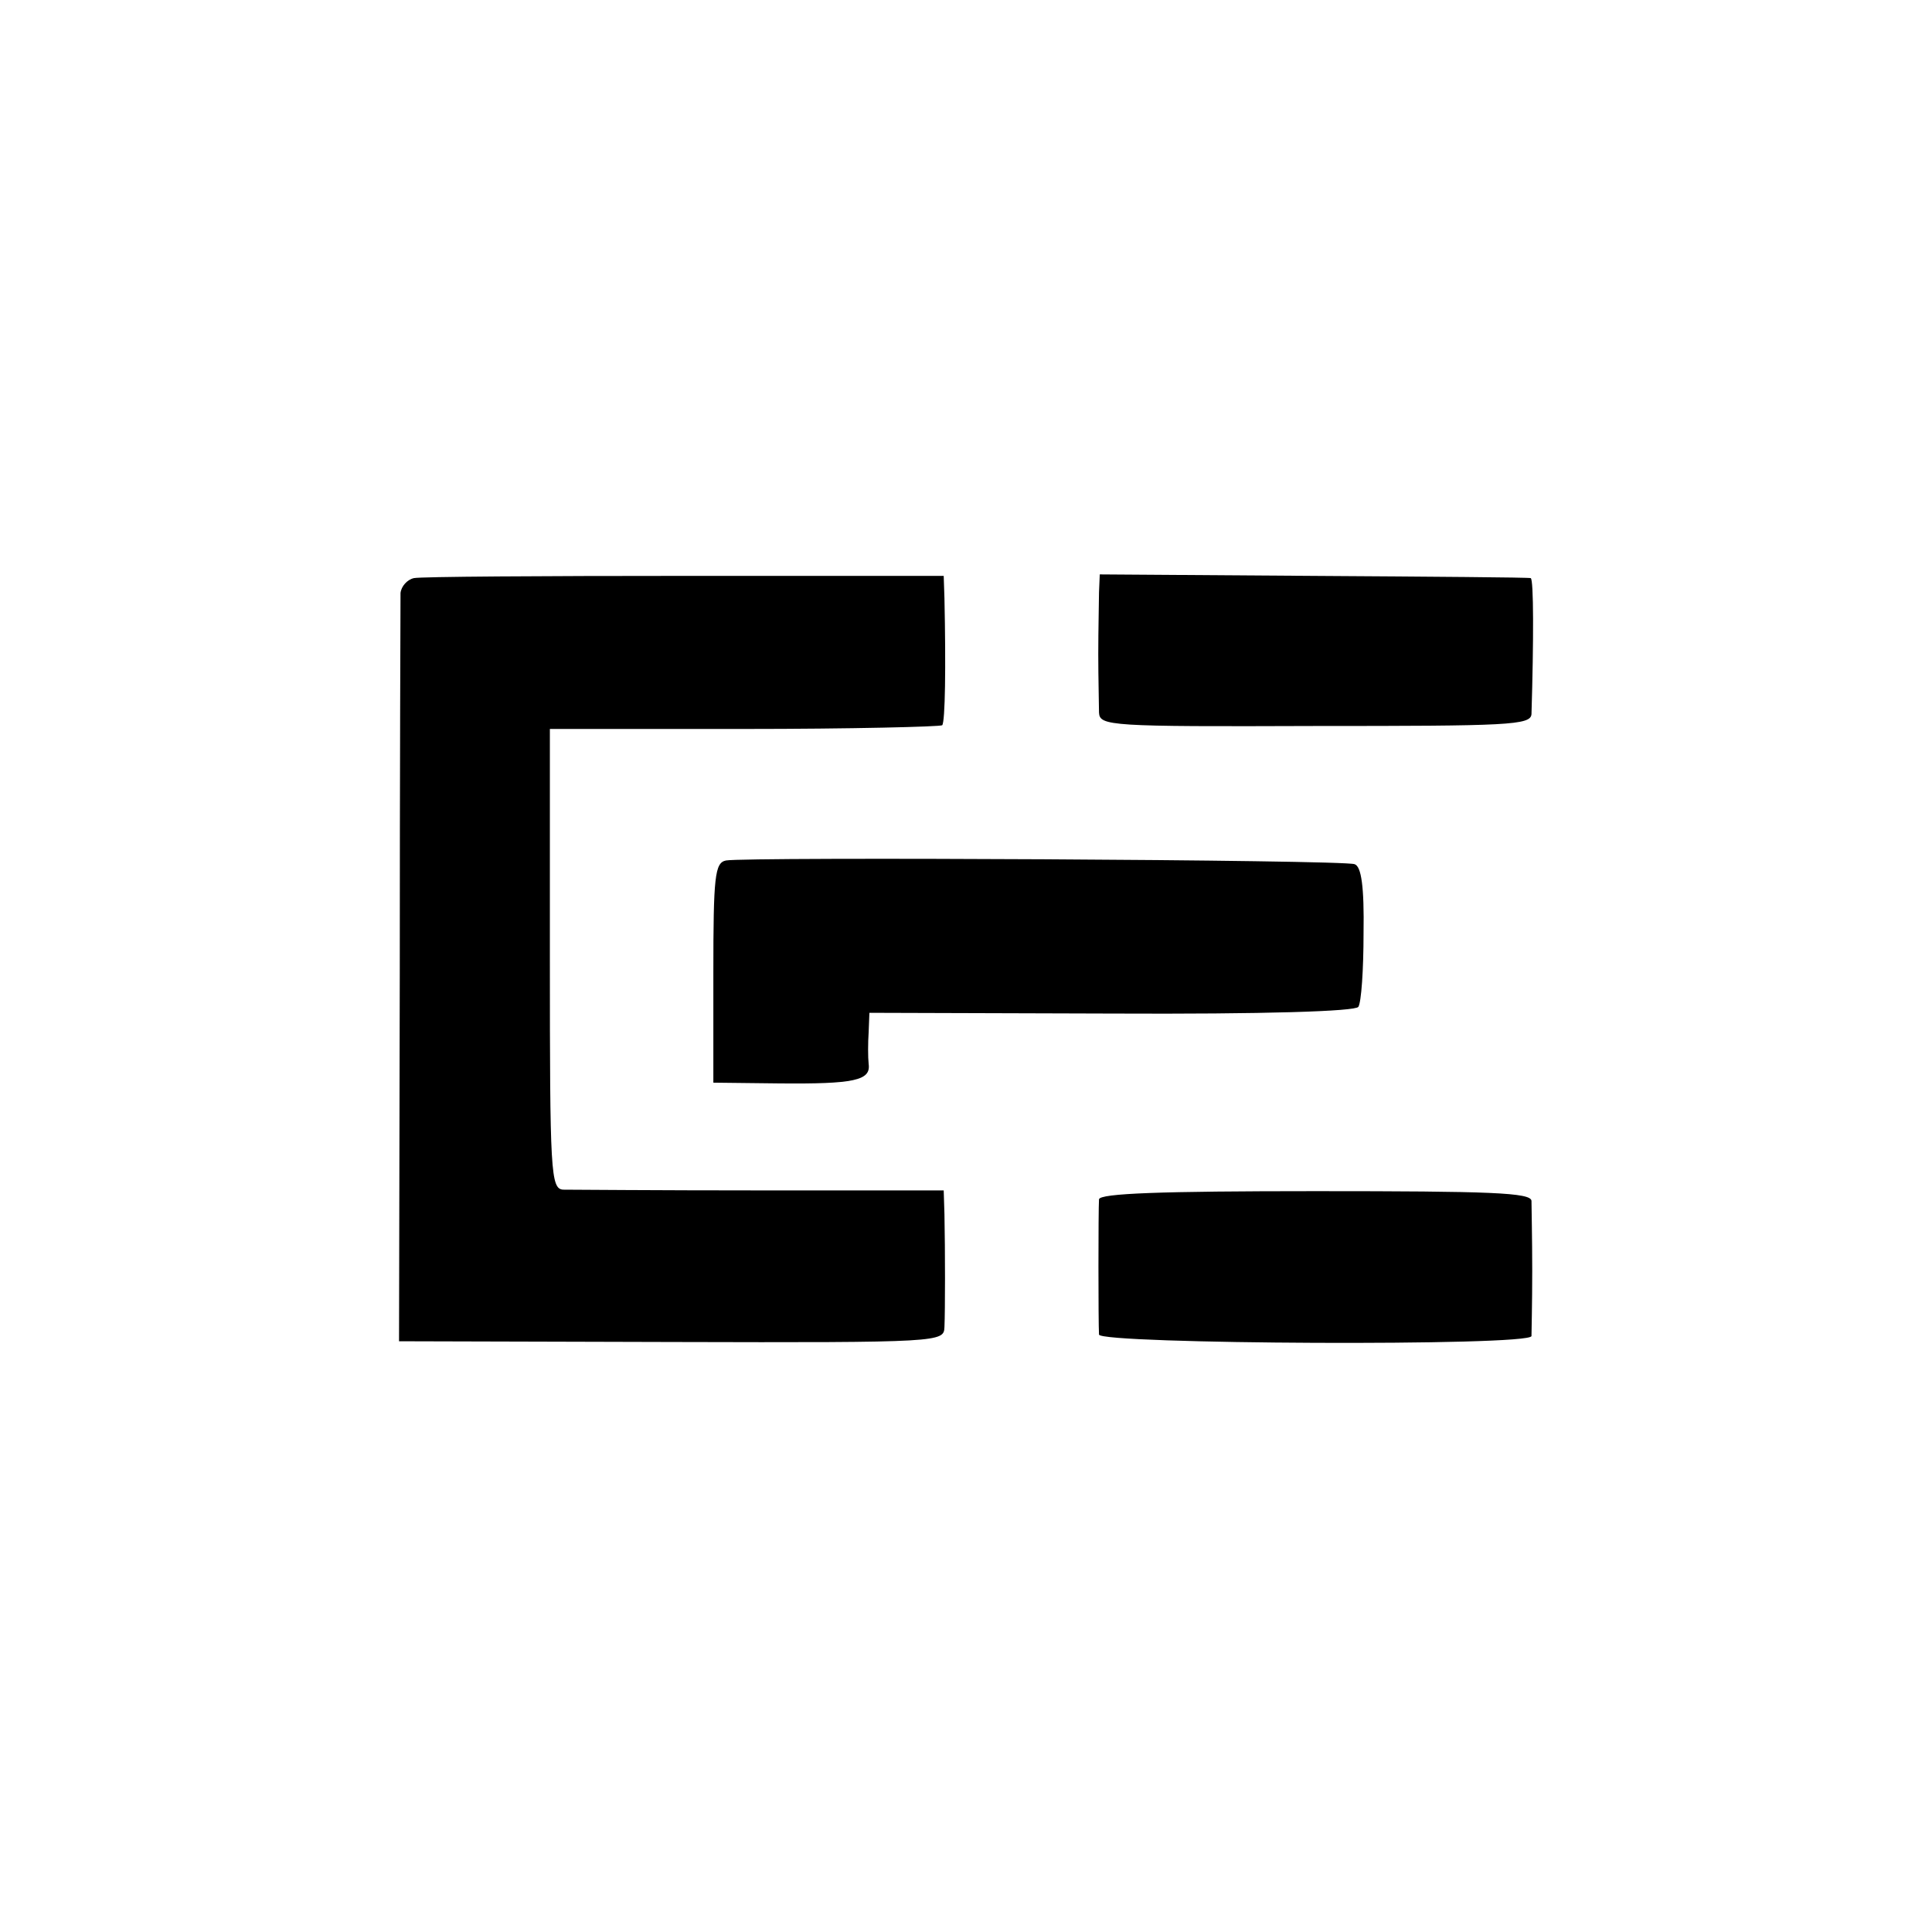 <?xml version="1.0" standalone="no"?>
<!DOCTYPE svg PUBLIC "-//W3C//DTD SVG 20010904//EN"
 "http://www.w3.org/TR/2001/REC-SVG-20010904/DTD/svg10.dtd">
<svg version="1.0" xmlns="http://www.w3.org/2000/svg"
 width="260pt" height="260pt" viewBox="0 0 260 260"
 preserveAspectRatio="xMidYMid meet">
<g transform="translate(0,260) scale(0.1,-0.1)"
fill="#000000" stroke="none">
<path d="M557 1822 c-9 -2 -17 -11 -18 -20 0 -9 -1 -240 -1 -512 l-1 -495 367
-1 c364 -1 366 0 367 20 1 23 1 102 0 152 l-1 32 -247 0 c-137 0 -256 1 -265
1 -17 1 -18 23 -18 311 l0 309 261 0 c144 0 264 3 267 5 4 5 5 78 3 171 l-1
30 -348 0 c-192 0 -356 -1 -365 -3z"/>
<path d="M1479 1803 c0 -12 -1 -50 -1 -83 0 -33 1 -68 1 -79 1 -18 14 -19 291
-18 260 0 290 1 291 16 3 99 3 181 -1 183 -3 1 -134 2 -292 3 l-288 2 -1 -24z"/>
<path d="M977 1442 c-15 -3 -17 -21 -17 -151 l0 -148 88 -1 c102 -1 124 4 121
26 -1 9 -1 29 0 43 l1 26 326 -1 c207 -1 328 3 332 9 4 6 7 50 7 99 1 63 -3
90 -12 93 -14 6 -819 10 -846 5z"/>
<path d="M1479 986 c-1 -14 -1 -167 0 -182 1 -13 581 -16 582 -2 0 4 1 44 1
88 0 44 -1 86 -1 94 -1 11 -54 13 -291 13 -208 0 -290 -3 -291 -11z"/>
</g>
</svg>
